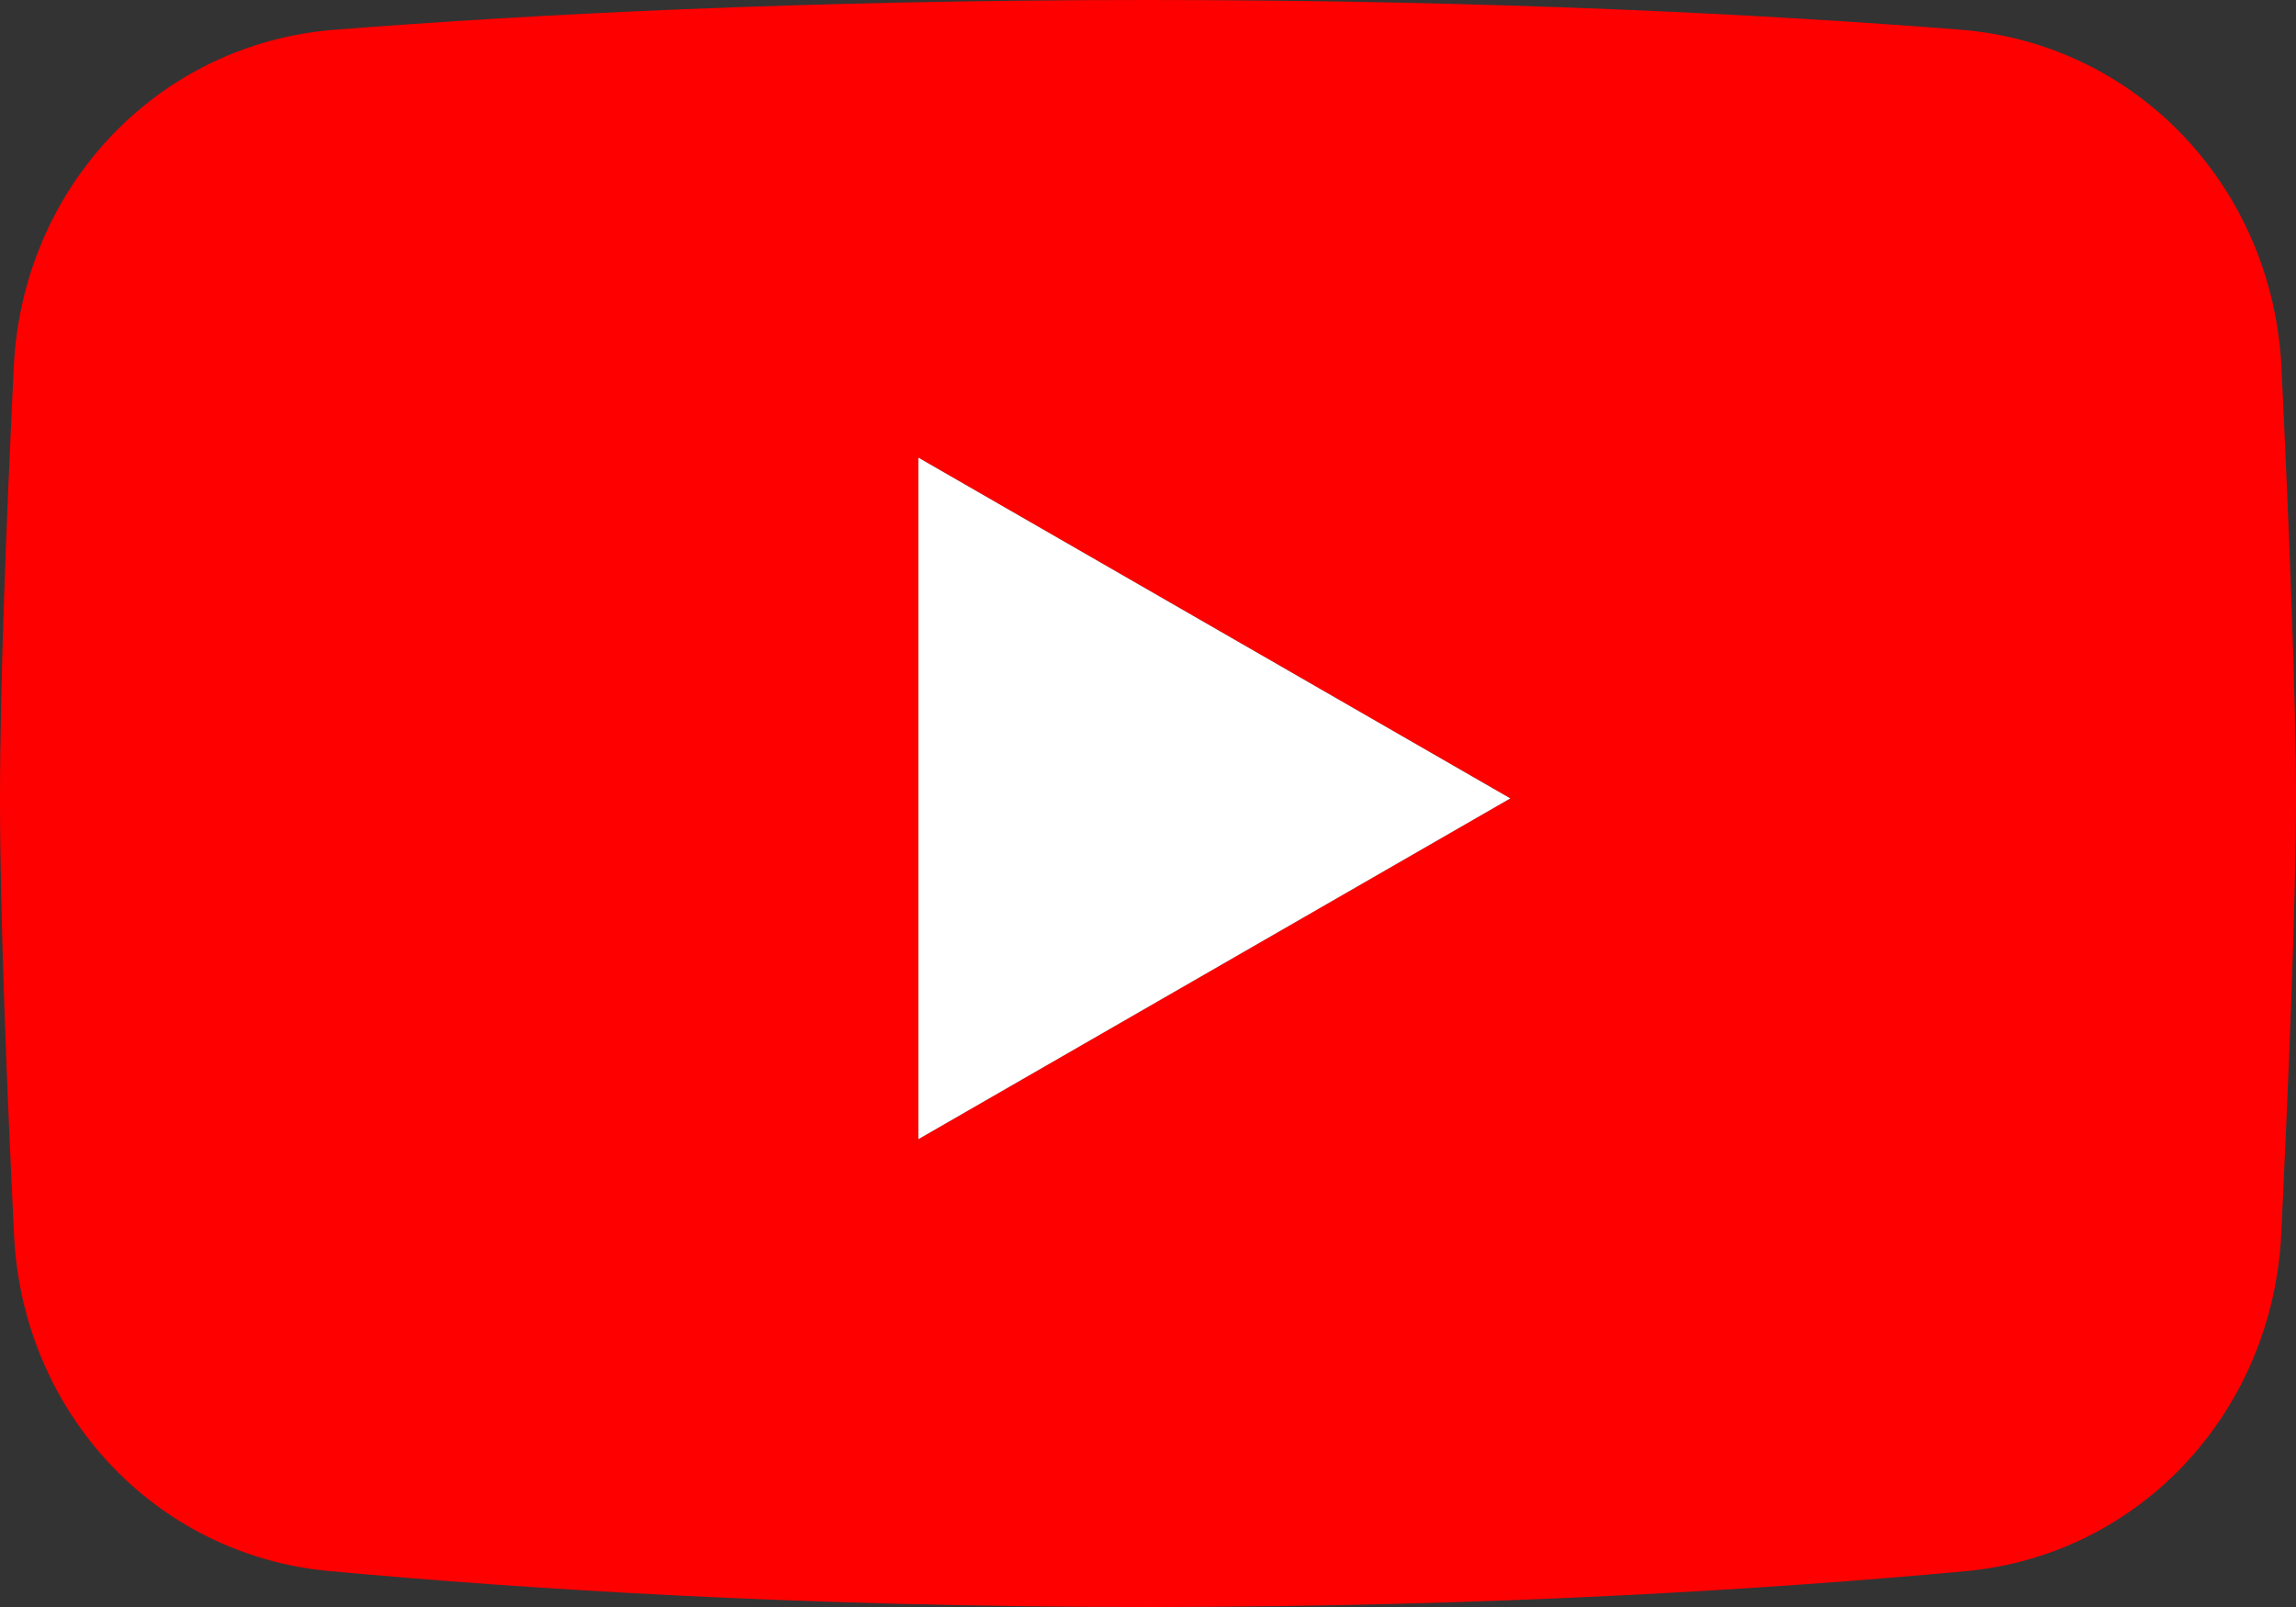 <?xml version="1.0" encoding="UTF-8"?> <svg xmlns="http://www.w3.org/2000/svg" width="680" height="476" viewBox="0 0 680 476" fill="none"><rect x="0" y="0" width="680" height="476" fill="#333333" stroke="none"/> <path fill-rule="evenodd" clip-rule="evenodd" d="M99.094 8.816C46.447 12.954 6.656 55.759 4.095 108.505C1.982 151.964 0 201.969 0 236.49C0 271.406 2.029 322.169 4.169 365.966C6.709 418.037 45.589 460.558 97.503 465.354C154.966 470.656 238.106 476 339.999 476C441.628 476 524.6 470.687 582.05 465.396C634.164 460.595 673.123 417.795 675.625 365.524C677.839 319.408 680 266.642 680 236.49C680 206.666 677.887 154.705 675.699 108.948C673.17 55.997 633.315 12.928 580.468 8.786C523.906 4.353 442.321 0 339.996 0C237.408 0 155.665 4.374 99.092 8.817L99.094 8.816ZM272.011 135.568L447.302 236.49L272.011 337.417V135.568Z" fill="#FF0000"></path> <path d="M272.011 135.568L447.302 236.49L272.011 337.417V135.568Z" fill="white"></path> </svg> 